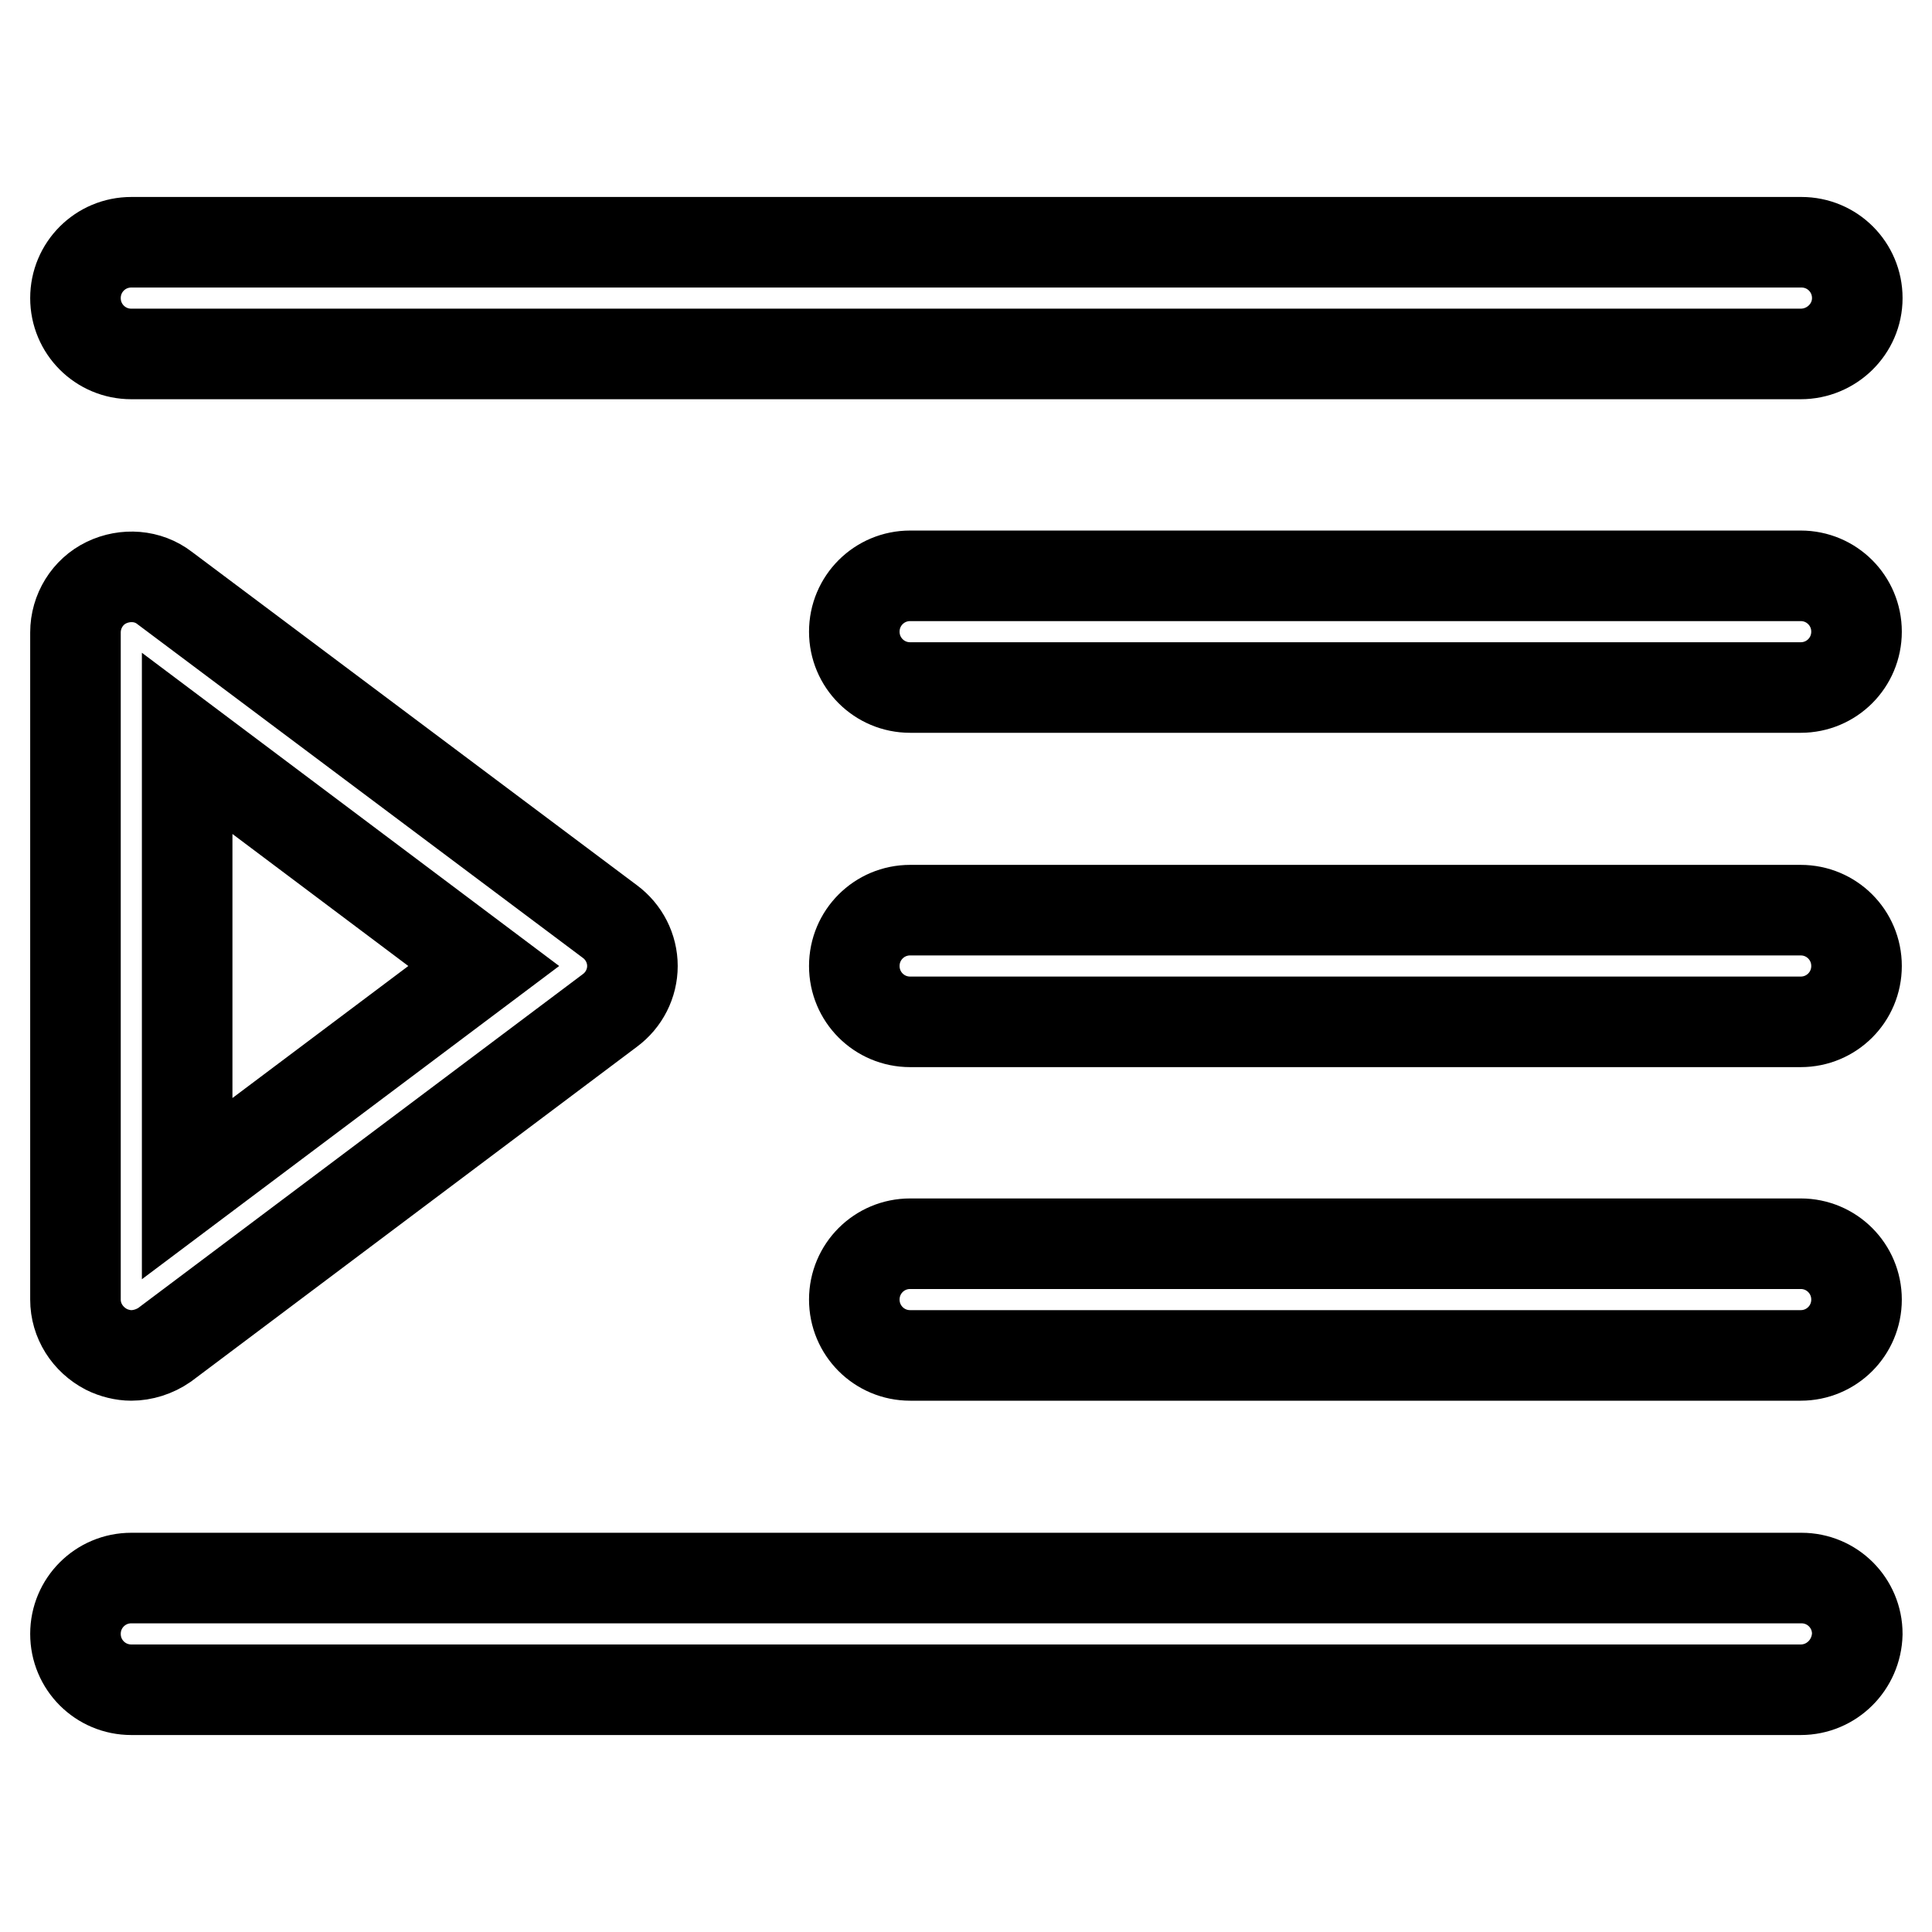<?xml version="1.0" encoding="utf-8"?>
<!-- Svg Vector Icons : http://www.onlinewebfonts.com/icon -->
<!DOCTYPE svg PUBLIC "-//W3C//DTD SVG 1.1//EN" "http://www.w3.org/Graphics/SVG/1.1/DTD/svg11.dtd">
<svg version="1.1" xmlns="http://www.w3.org/2000/svg" xmlns:xlink="http://www.w3.org/1999/xlink" x="0px" y="0px" viewBox="0 0 256 256" enable-background="new 0 0 256 256" xml:space="preserve">
<g> <path stroke-width="12" fill-opacity="0" stroke="#000000"  d="M238.6,46.9H17.4c-4.1,0-7.4-3.3-7.4-7.4s3.3-7.4,7.4-7.4h221.3c4.1,0,7.4,3.3,7.4,7.4 S242.7,46.9,238.6,46.9z M238.6,91.1h-118c-4.1,0-7.4-3.3-7.4-7.4s3.3-7.4,7.4-7.4h118c4.1,0,7.4,3.3,7.4,7.4 S242.7,91.1,238.6,91.1z M238.6,135.4h-118c-4.1,0-7.4-3.3-7.4-7.4c0-4.1,3.3-7.4,7.4-7.4h118c4.1,0,7.4,3.3,7.4,7.4 C246,132.1,242.7,135.4,238.6,135.4z M238.6,179.6h-118c-4.1,0-7.4-3.3-7.4-7.4s3.3-7.4,7.4-7.4h118c4.1,0,7.4,3.3,7.4,7.4 S242.7,179.6,238.6,179.6z M238.6,223.9H17.4c-4.1,0-7.4-3.3-7.4-7.4c0-4.1,3.3-7.4,7.4-7.4h221.3c4.1,0,7.4,3.3,7.4,7.4 C246,220.6,242.7,223.9,238.6,223.9z M17.4,179.6c-1.1,0-2.3-0.3-3.3-0.8c-2.5-1.3-4.1-3.8-4.1-6.6V83.8c0-2.8,1.6-5.4,4.1-6.6 c2.5-1.2,5.5-1,7.7,0.7l59,44.2c1.9,1.4,3,3.6,3,5.9s-1.1,4.5-3,5.9l-59,44.3C20.5,179.1,18.9,179.6,17.4,179.6L17.4,179.6z  M24.8,98.5v59L64.1,128L24.8,98.5z"/></g>
</svg>